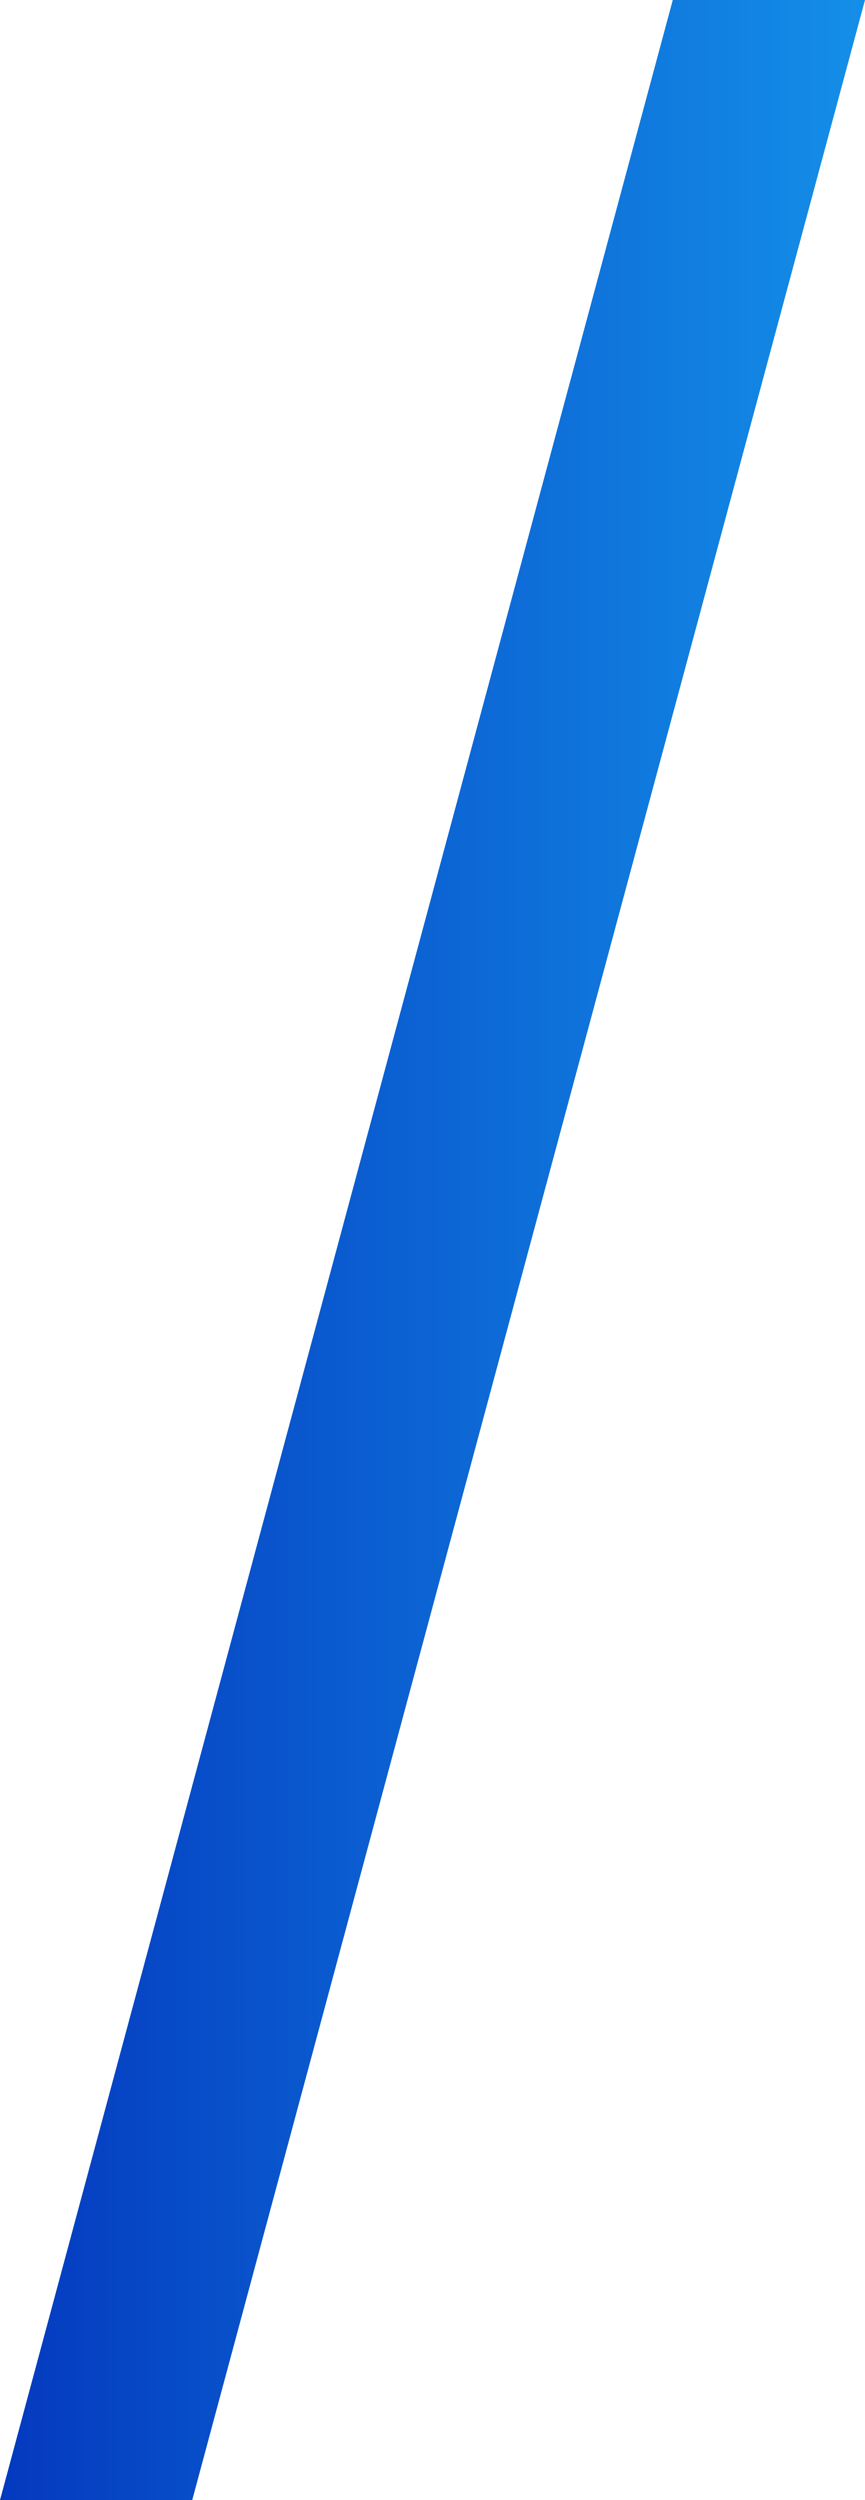 <svg width="18" height="52" fill="none" xmlns="http://www.w3.org/2000/svg"><path d="M0 52h4L18 0h-4L0 52z" fill="url(#paint0_linear_611_20659)"/><defs><linearGradient id="paint0_linear_611_20659" x1="18" y1="26" x2="0" y2="26" gradientUnits="userSpaceOnUse"><stop stop-color="#148FE8"/><stop offset="1" stop-color="#0439BF"/></linearGradient></defs></svg>